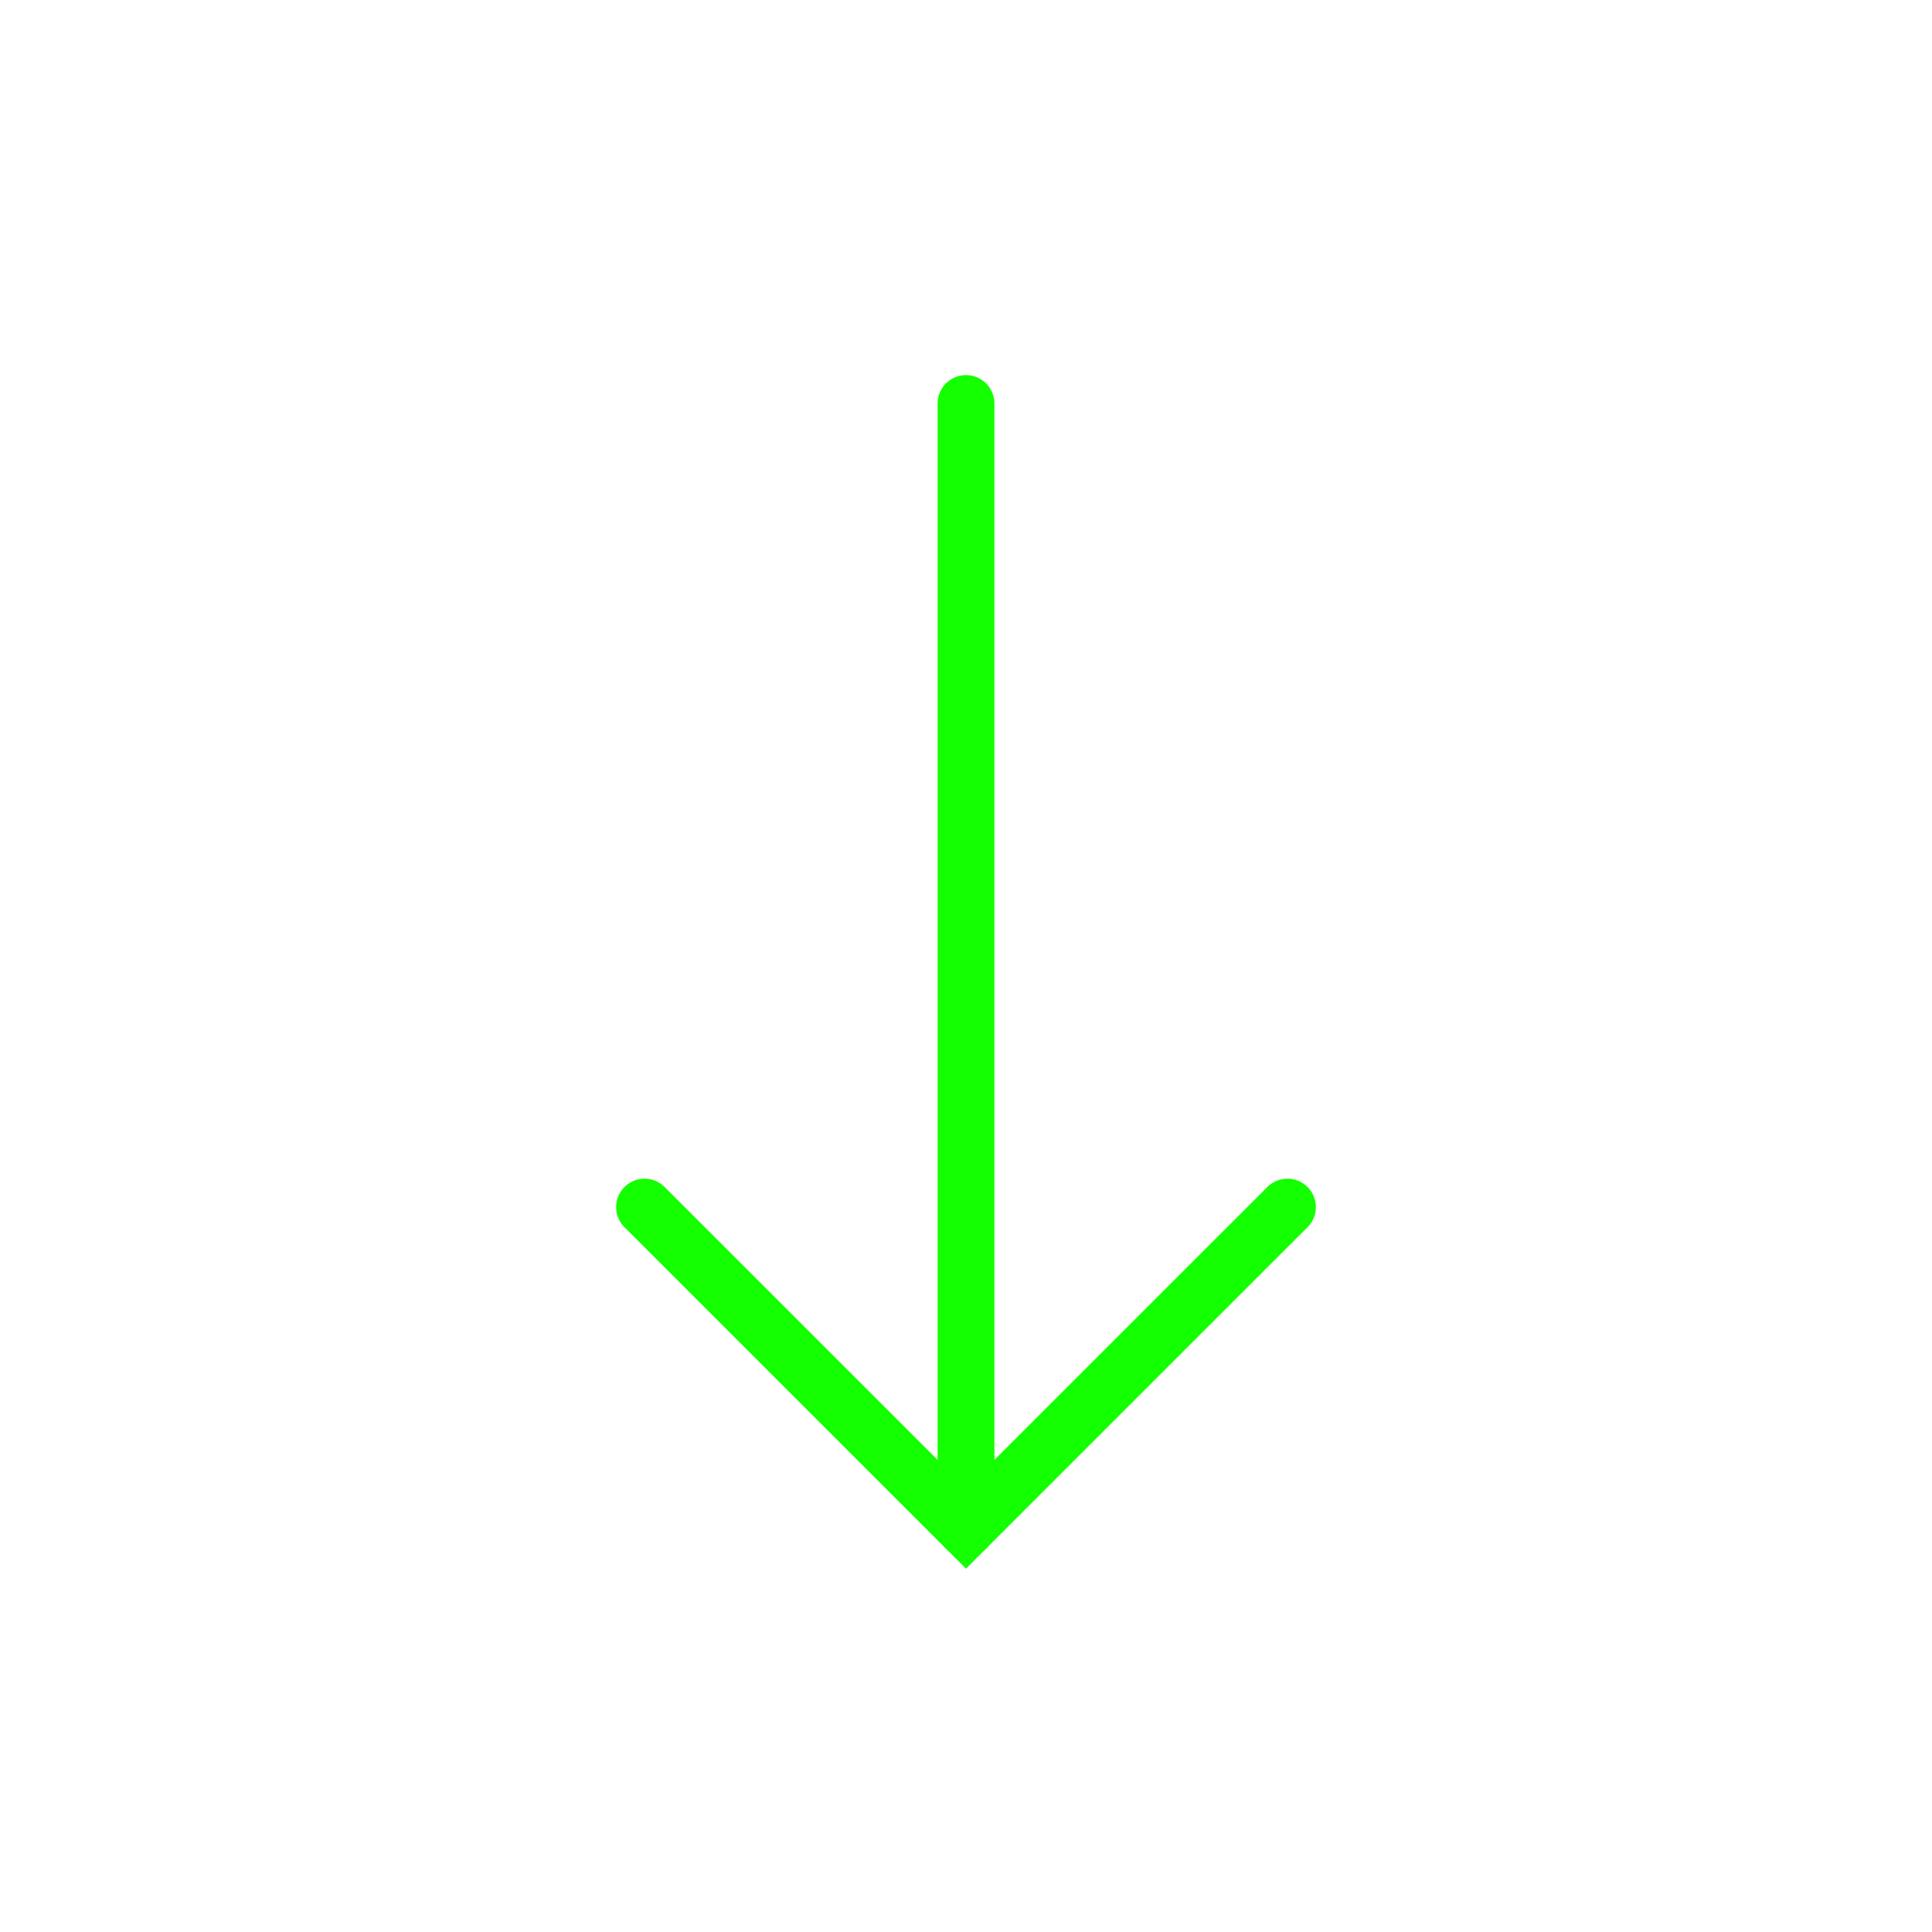 <?xml version="1.0" encoding="UTF-8"?> <svg xmlns="http://www.w3.org/2000/svg" width="34" height="34" viewBox="0 0 34 34" fill="none"><path d="M11.343 21.243L17 26.899L22.657 21.243" stroke="#14FF00" stroke-linecap="round"></path><path d="M17 26.899V7.101" stroke="#14FF00" stroke-linecap="round"></path></svg> 